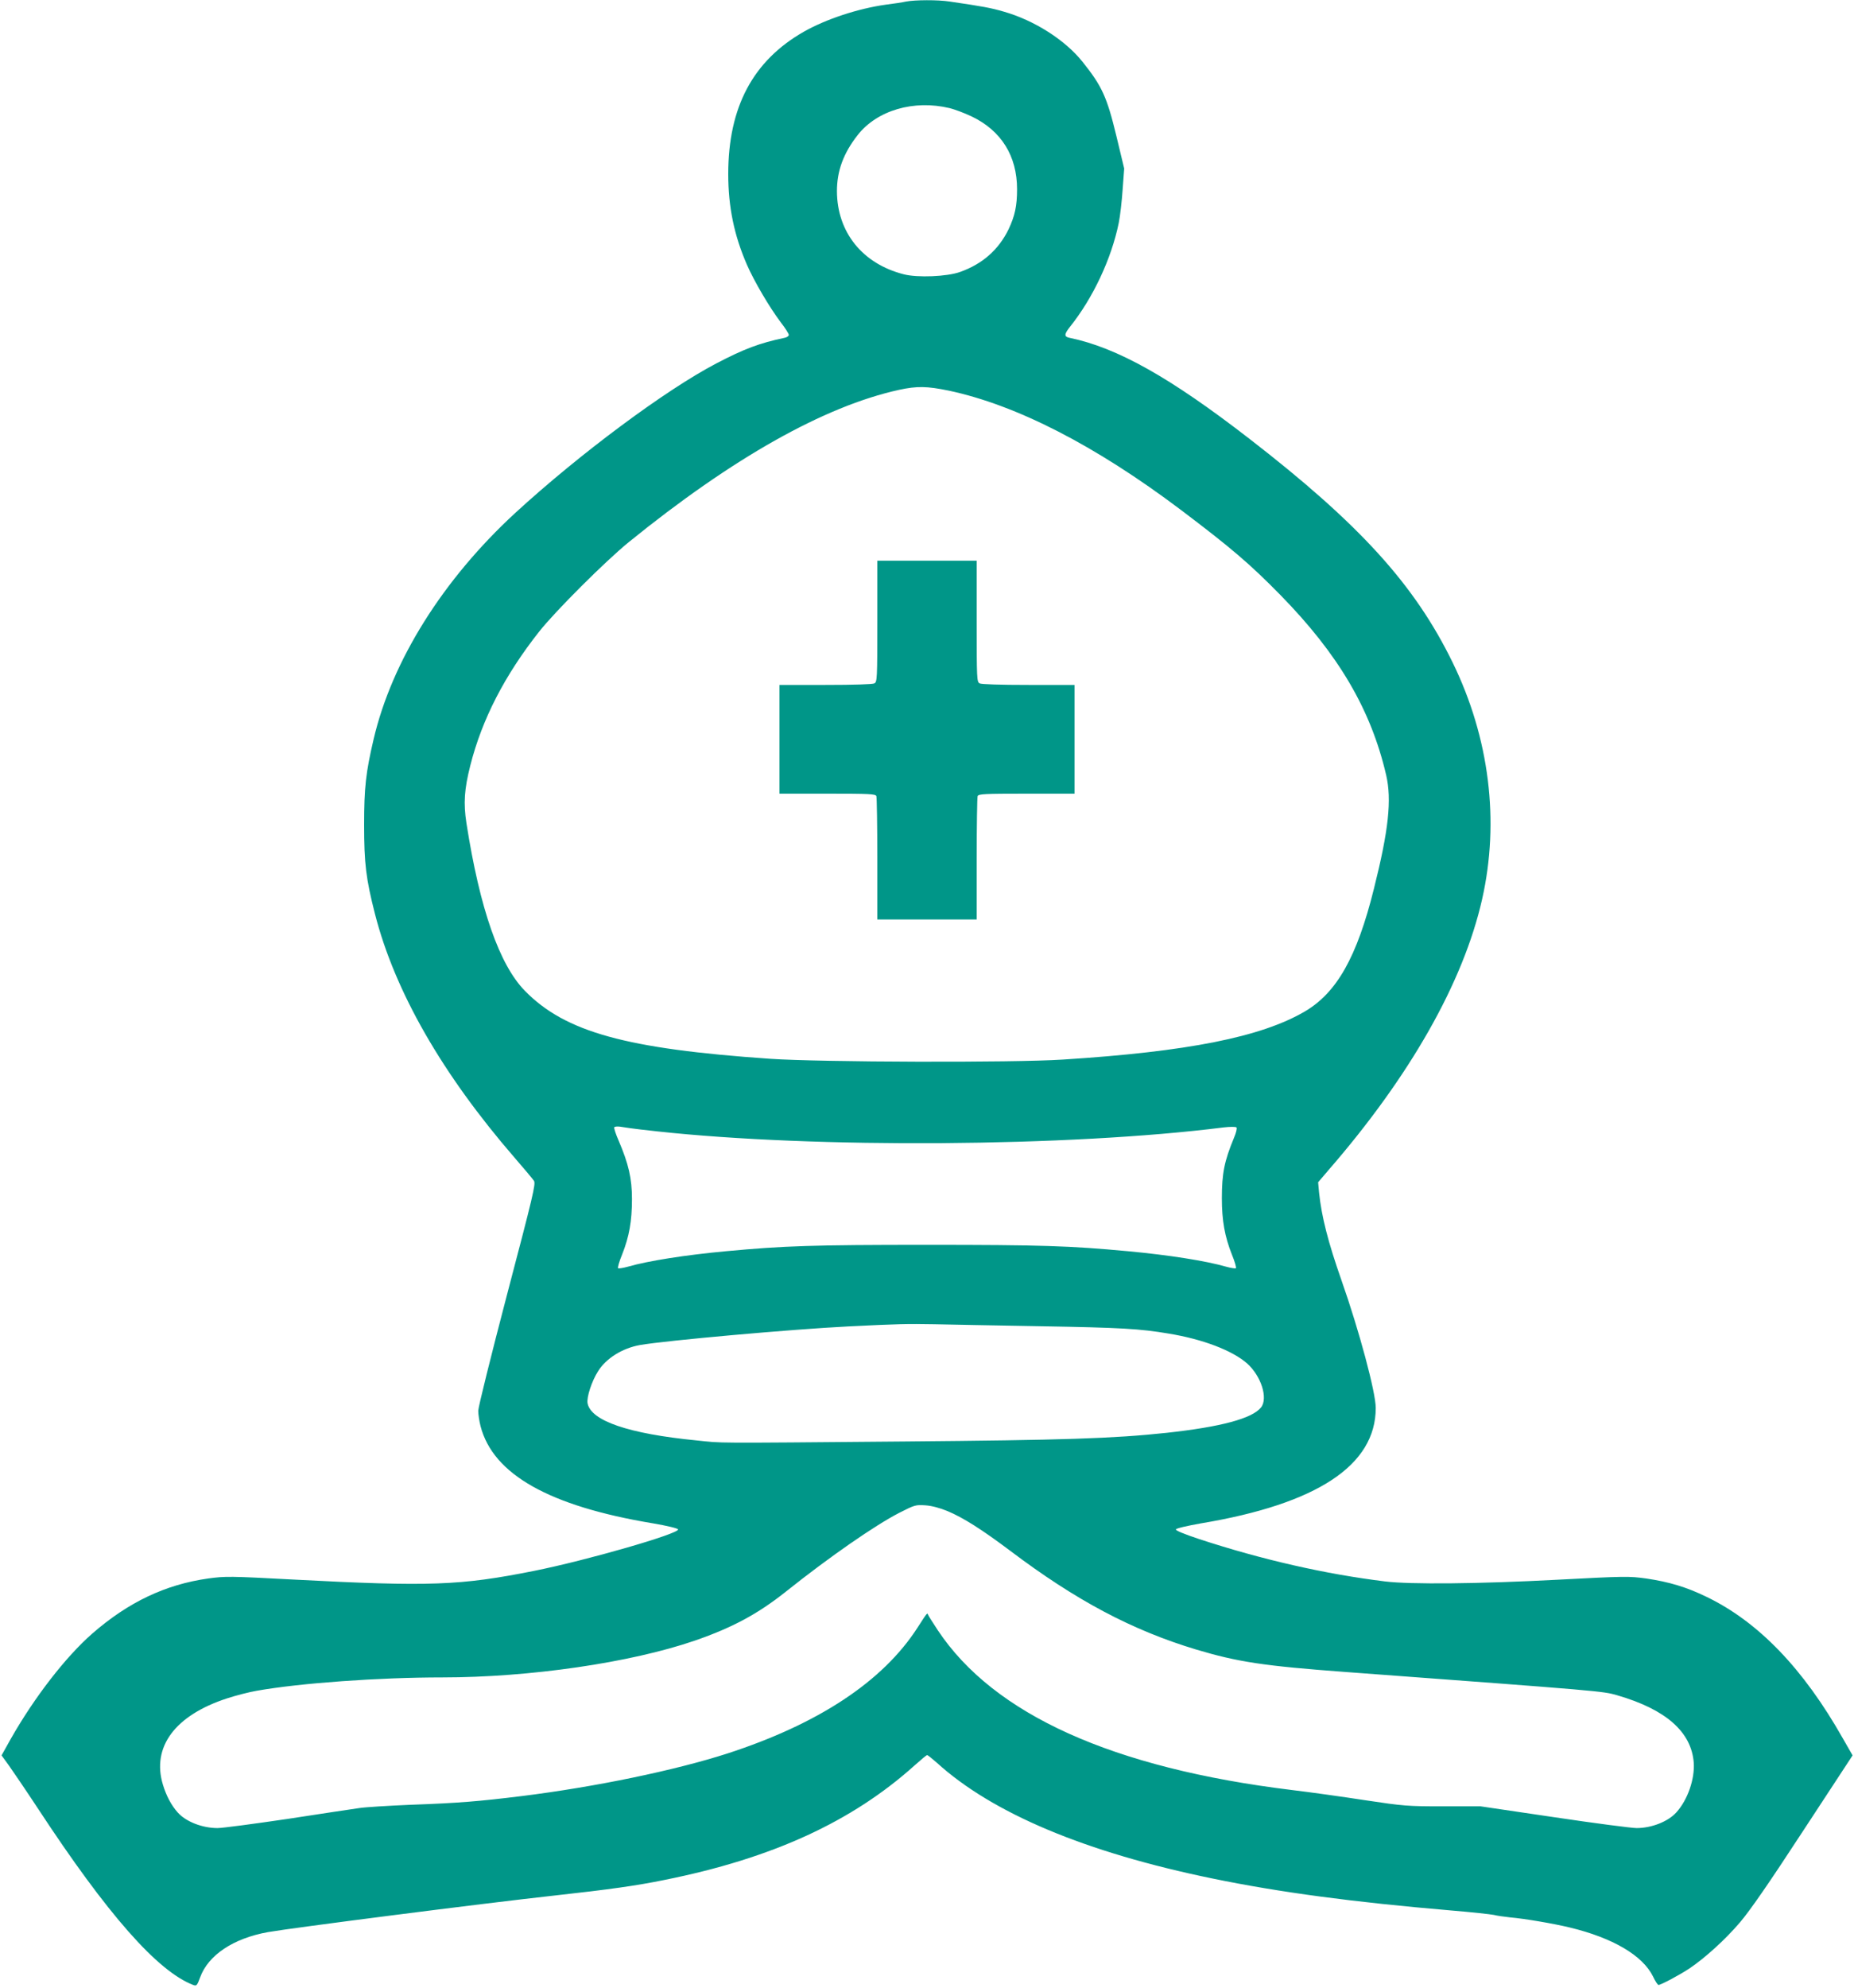 <?xml version="1.0" standalone="no"?>
<!DOCTYPE svg PUBLIC "-//W3C//DTD SVG 20010904//EN"
 "http://www.w3.org/TR/2001/REC-SVG-20010904/DTD/svg10.dtd">
<svg version="1.0" xmlns="http://www.w3.org/2000/svg"
 width="1194pt" height="1280pt" viewBox="0 0 1194 1280"
 preserveAspectRatio="xMidYMid meet">
<g transform="translate(0,1280) scale(0.1,-0.1)"
fill="#009688" stroke="none">
<path d="M5835 12790 c-22 -5 -80 -14 -130 -20 -179 -25 -385 -93 -528 -174
-328 -187 -487 -486 -487 -916 0 -213 38 -396 121 -586 47 -107 144 -272 217
-369 29 -37 52 -74 52 -81 0 -8 -12 -16 -27 -19 -162 -34 -260 -71 -440 -165
-327 -171 -881 -583 -1294 -962 -467 -430 -795 -953 -913 -1458 -50 -213 -61
-311 -61 -550 0 -251 12 -348 70 -575 128 -499 433 -1031 900 -1570 61 -70
116 -136 124 -148 12 -20 -6 -95 -173 -730 -102 -389 -186 -727 -186 -750 0
-24 7 -69 15 -100 81 -310 442 -514 1110 -625 88 -15 160 -32 162 -39 9 -27
-587 -199 -927 -267 -476 -95 -670 -102 -1549 -56 -413 22 -439 22 -550 7
-276 -39 -514 -152 -747 -355 -171 -150 -371 -408 -523 -675 l-61 -109 48 -66
c26 -37 110 -160 185 -274 450 -686 772 -1050 1001 -1138 22 -8 25 -5 45 49
52 143 214 251 436 291 160 28 1368 183 1840 235 362 40 533 64 714 101 694
139 1209 375 1614 740 39 35 74 64 78 64 4 0 31 -22 61 -48 359 -327 960 -579
1778 -747 432 -89 908 -152 1530 -205 135 -11 261 -25 280 -29 19 -5 67 -12
105 -16 94 -8 281 -40 384 -65 278 -67 470 -180 537 -316 14 -30 30 -54 35
-54 16 0 141 67 202 108 100 68 227 183 322 294 64 75 185 249 408 591 l318
485 -62 108 c-255 451 -545 752 -879 913 -130 63 -240 96 -389 118 -110 15
-133 15 -570 -8 -509 -27 -947 -31 -1111 -11 -383 47 -789 139 -1198 273 -96
32 -152 55 -149 62 2 7 72 23 162 39 748 125 1125 374 1125 743 0 101 -107
499 -220 820 -87 248 -129 412 -145 567 l-6 66 63 74 c528 607 872 1213 993
1748 114 503 47 1040 -190 1525 -245 502 -600 892 -1310 1441 -509 394 -851
586 -1157 649 -36 7 -35 23 3 71 148 185 267 438 314 669 9 44 20 141 25 215
l10 135 -50 208 c-61 253 -93 323 -219 480 -112 140 -310 266 -506 322 -82 24
-136 34 -348 65 -78 12 -224 11 -282 0z m280 -686 c33 -8 97 -32 143 -54 190
-91 292 -254 292 -468 0 -108 -14 -172 -55 -259 -64 -131 -168 -223 -312 -274
-83 -30 -274 -38 -363 -15 -266 68 -429 271 -430 535 0 131 42 245 134 362
125 159 361 228 591 173z m-5 -1819 c437 -93 944 -353 1495 -768 319 -241 443
-346 641 -548 374 -382 583 -737 681 -1159 37 -159 16 -355 -79 -733 -109
-439 -239 -669 -446 -790 -281 -164 -753 -258 -1557 -309 -320 -21 -1562 -17
-1885 5 -928 64 -1319 172 -1579 437 -165 168 -291 529 -377 1080 -20 129 -14
218 25 372 75 296 221 580 443 861 103 131 429 456 578 577 667 541 1258 874
1740 980 116 25 179 24 320 -5z m-2050 -4749 c19 -3 96 -12 170 -20 1015 -111
2661 -100 3649 25 43 5 79 5 84 0 5 -5 -2 -34 -16 -67 -62 -149 -78 -229 -78
-389 0 -145 19 -247 64 -361 19 -46 31 -87 26 -90 -5 -2 -32 2 -61 10 -131 38
-374 76 -633 100 -376 35 -561 41 -1295 41 -734 0 -919 -6 -1295 -41 -259 -24
-502 -62 -633 -100 -29 -8 -56 -12 -61 -10 -5 3 7 44 26 90 45 114 63 213 63
356 0 132 -22 227 -85 374 -19 43 -32 83 -29 88 3 5 20 6 37 4 18 -3 48 -7 67
-10z m2645 -1275 c517 -9 635 -16 820 -47 221 -36 411 -109 506 -192 91 -81
137 -225 90 -284 -57 -71 -258 -125 -606 -163 -345 -37 -658 -47 -1700 -56
-1271 -11 -1152 -11 -1330 7 -438 43 -679 126 -701 239 -7 39 27 143 68 207
52 83 157 148 269 168 165 29 982 102 1344 120 324 16 374 17 550 14 88 -2
399 -8 690 -13z m-603 -1190 c102 -43 219 -117 403 -255 425 -321 786 -512
1197 -636 271 -81 437 -106 963 -145 1669 -124 1655 -123 1750 -150 314 -91
478 -236 493 -434 7 -106 -39 -239 -112 -320 -53 -59 -159 -101 -256 -101 -31
0 -270 31 -531 70 l-474 70 -241 0 c-231 0 -253 2 -500 39 -143 22 -356 52
-474 66 -1154 141 -1919 486 -2280 1028 -32 49 -61 94 -63 100 -5 15 -4 17
-69 -84 -223 -345 -636 -618 -1224 -809 -339 -109 -850 -215 -1324 -274 -276
-34 -408 -45 -715 -56 -143 -6 -291 -15 -330 -21 -38 -5 -247 -37 -463 -70
-217 -32 -420 -59 -451 -59 -98 0 -204 41 -257 101 -40 45 -73 106 -95 179
-73 242 78 446 413 555 58 19 144 41 191 49 282 50 789 86 1195 86 564 0 1214
95 1627 237 243 84 406 172 587 316 281 224 573 426 728 506 102 52 107 53
170 49 42 -3 93 -17 142 -37z"/>
<path d="M5650 8800 c0 -375 -1 -390 -19 -400 -12 -6 -131 -10 -315 -10 l-296
0 0 -350 0 -350 309 0 c272 0 310 -2 315 -16 3 -9 6 -191 6 -405 l0 -389 320
0 320 0 0 389 c0 214 3 396 6 405 5 14 43 16 315 16 l309 0 0 350 0 350 -296
0 c-184 0 -303 4 -315 10 -18 10 -19 25 -19 400 l0 390 -320 0 -320 0 0 -390z"/>
</g>
</svg>
